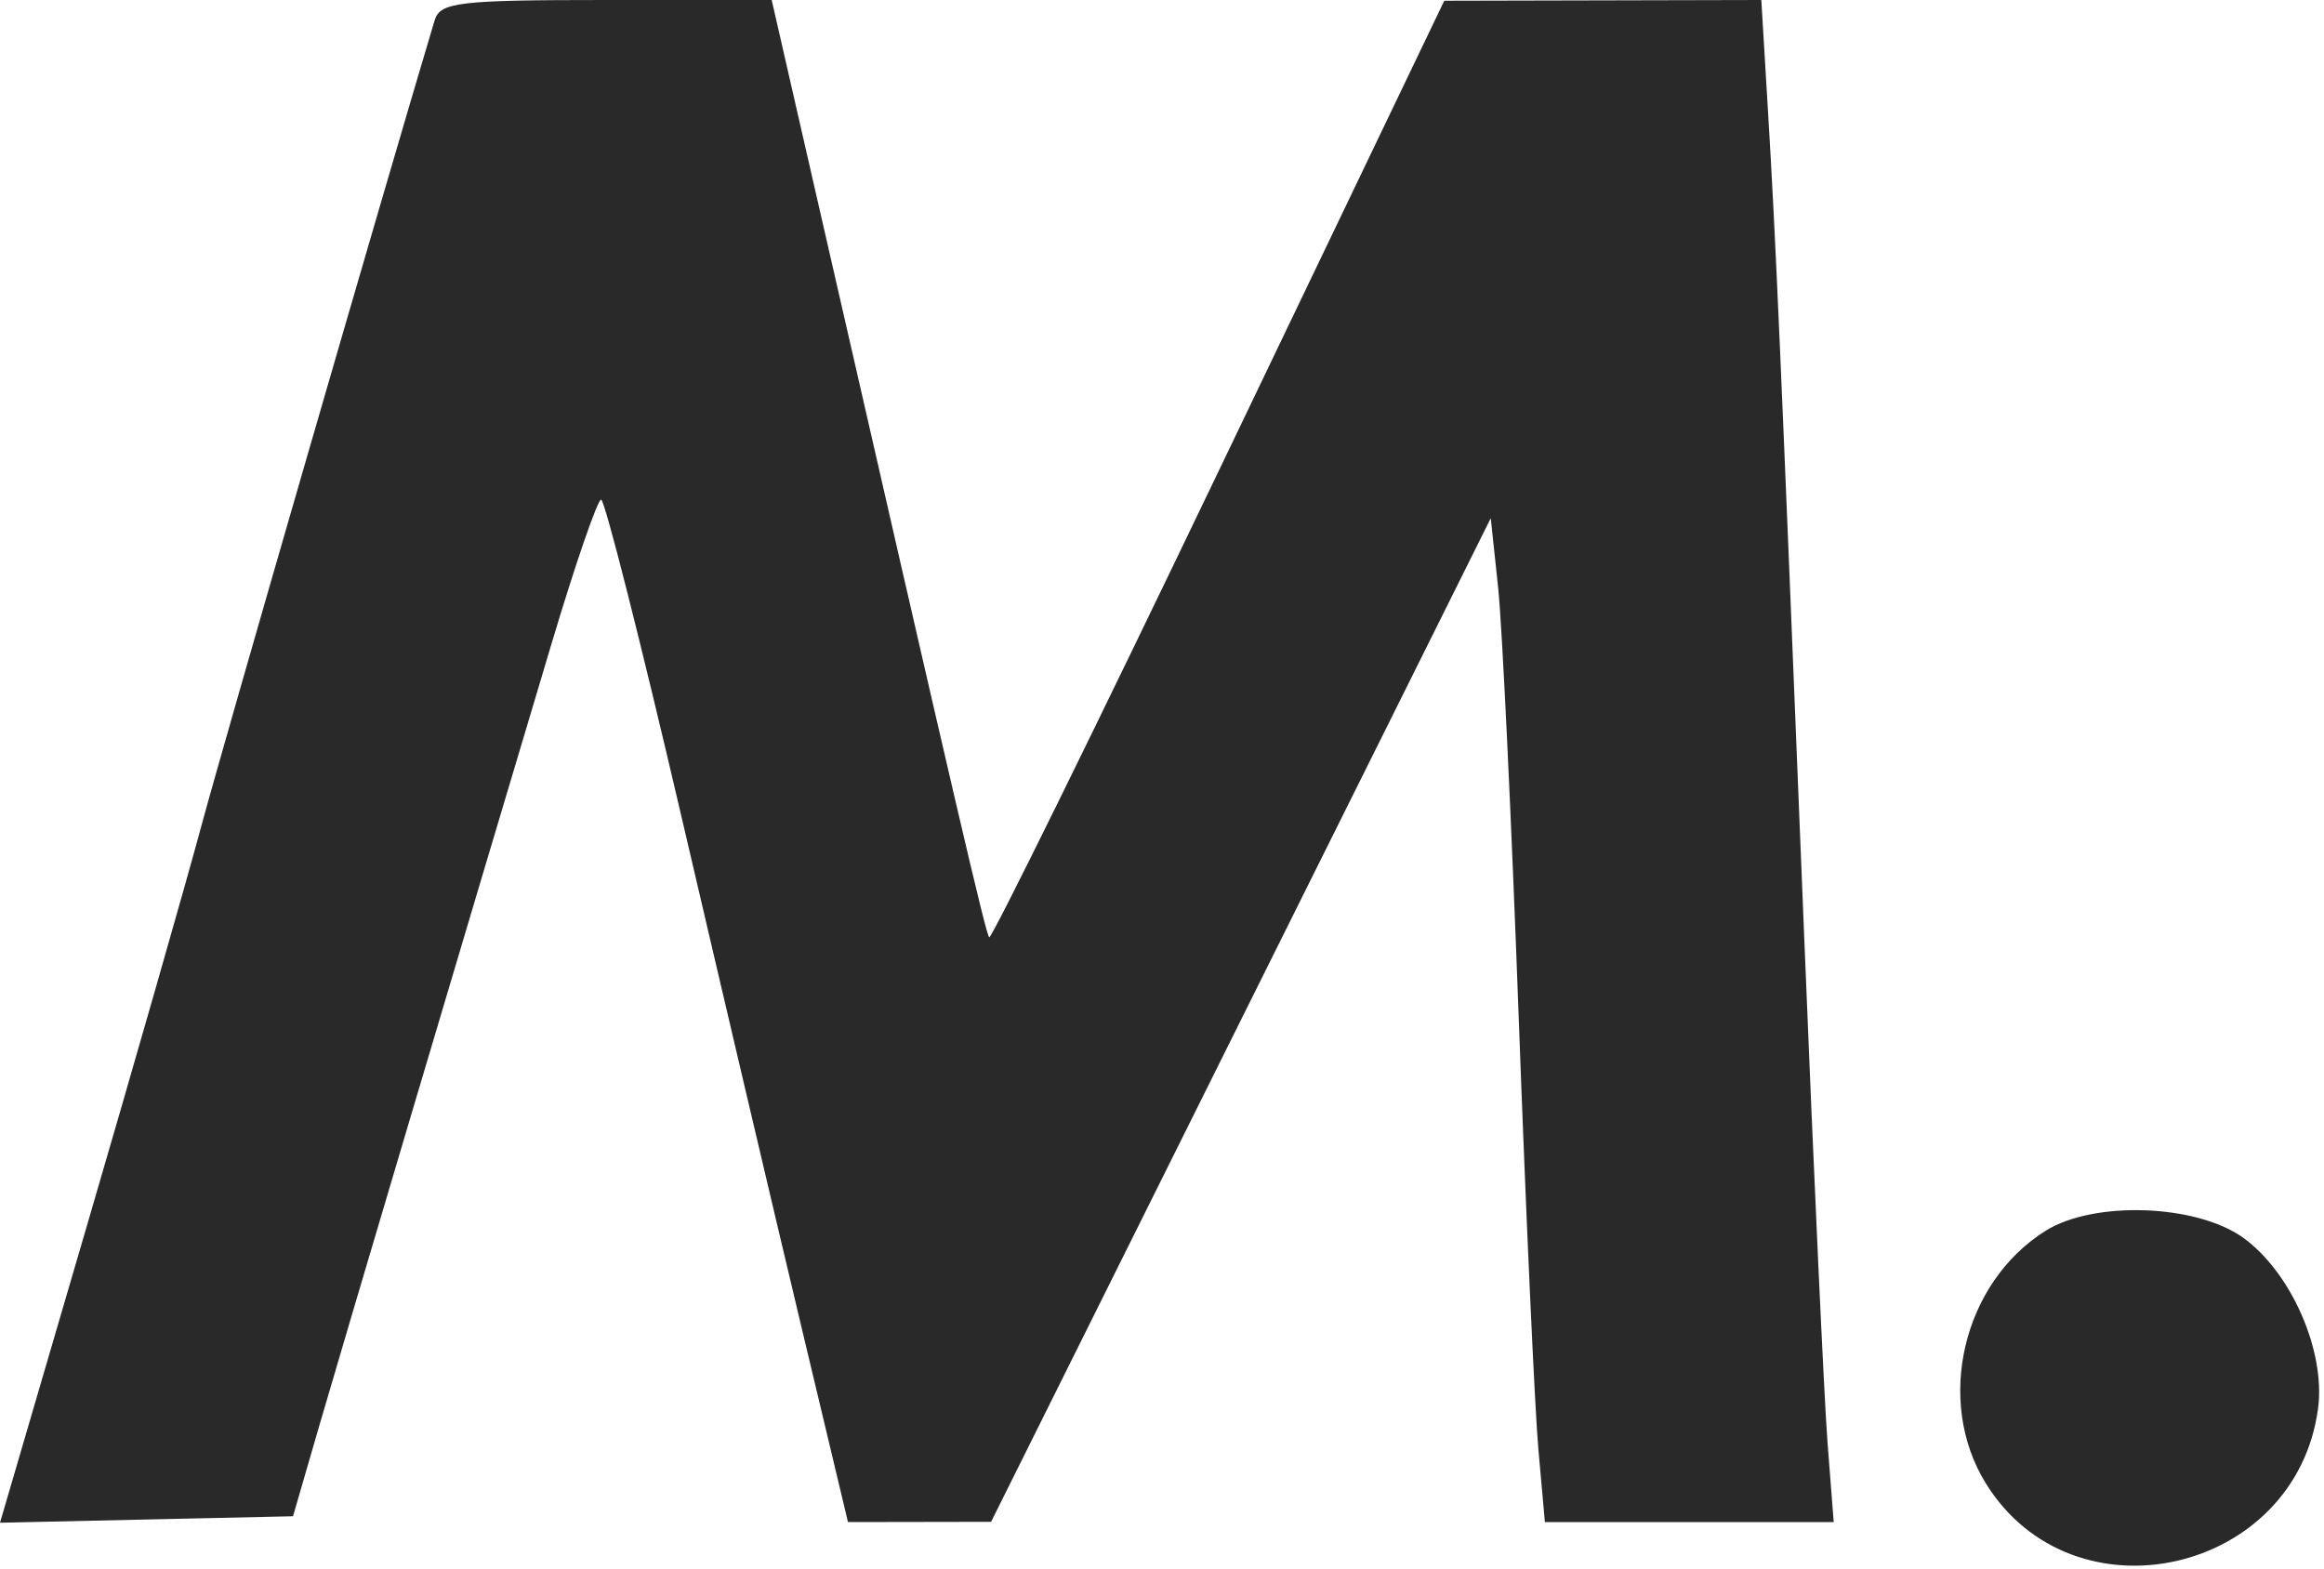 <svg xmlns="http://www.w3.org/2000/svg" width="200" height="135" viewBox="0 0 200 135" fill="none"><path fill-rule="evenodd" clip-rule="evenodd" d="M37.403 1.75C32.938 16.68 19.284 63.837 17.353 71C15.945 76.225 11.464 91.876 7.397 105.779L0 131.058L12.609 130.779L25.217 130.5L27.391 123C29.468 115.837 39.717 81.323 47.51 55.25C49.524 48.513 51.424 43 51.732 43.001C52.04 43.001 55.148 55.264 58.638 70.251C62.128 85.238 66.782 105.037 68.98 114.25L72.976 131L79.134 130.99L85.292 130.979L106.792 87.79L128.292 44.601L128.925 50.55C129.273 53.823 130.07 70.45 130.695 87.5C131.321 104.55 132.084 121.313 132.392 124.75L132.951 131H145.379H157.806L157.281 124.25C156.992 120.537 156.092 101.075 155.282 81C153.19 29.154 152.821 20.726 152.162 9.75L151.576 0L137.934 0.032L124.292 0.063L104.879 40.535C94.202 62.795 85.315 80.857 85.131 80.672C84.829 80.371 82.372 69.822 70.125 16.25L66.41 0H52.168C39.471 0 37.87 0.19 37.403 1.75ZM176.033 105.936C168.914 110.405 166.509 120.57 170.893 127.663C178.4 139.81 197.574 135.497 199.488 121.232C200.149 116.305 197.192 109.536 193.073 106.549C189.057 103.637 180.203 103.318 176.033 105.936Z" fill="#2A2929"></path></svg>